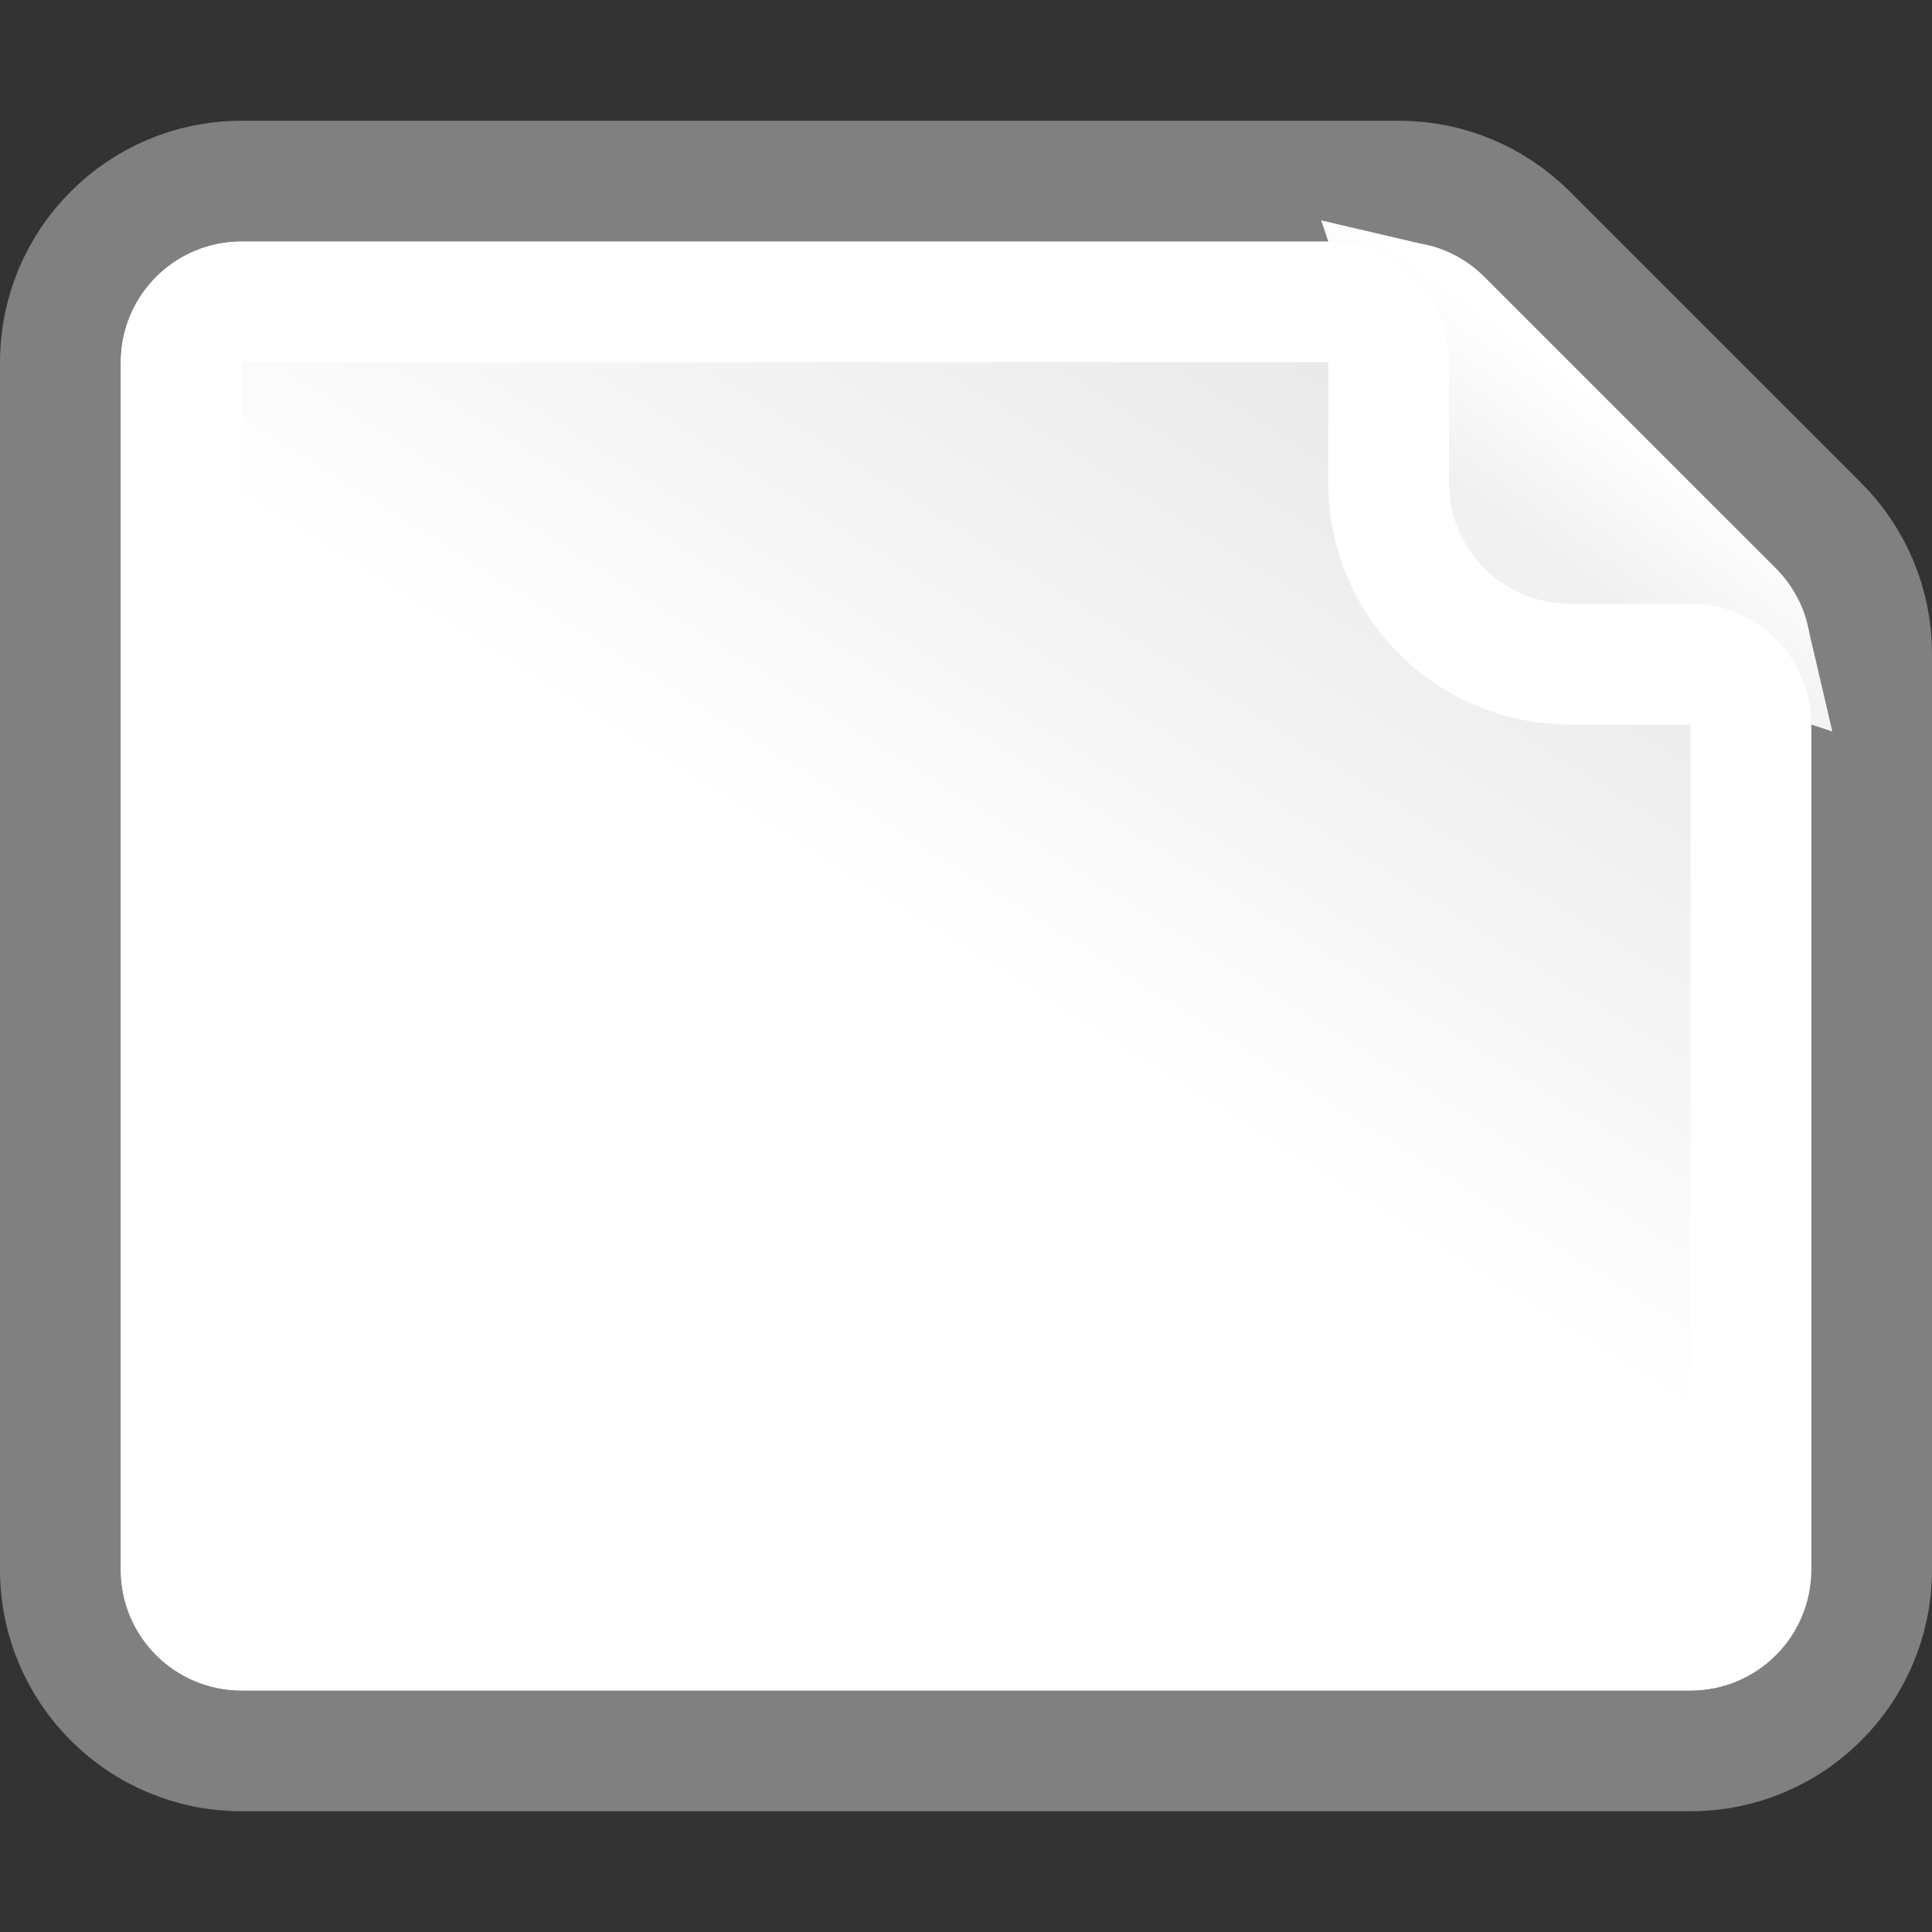 <svg width="16" height="16" viewBox="0 0 16 16" fill="none" xmlns="http://www.w3.org/2000/svg">
<rect x="0" y="0" width="16" height="16" fill="#333333" stroke="none"/>
<path d="M1 3C1 2.448 1.448 2 2 2H11.586C11.851 2 12.105 2.105 12.293 2.293L14.707 4.707C14.895 4.895 15 5.149 15 5.414V13C15 13.552 14.552 14 14 14H2C1.448 14 1 13.552 1 13V3Z" fill="url(#paint0_linear_115_1542)"/>
<path d="M2 1.5C1.172 1.5 0.5 2.172 0.5 3V13C0.5 13.828 1.172 14.5 2 14.5H14C14.828 14.5 15.5 13.828 15.5 13V5.414C15.5 5.016 15.342 4.635 15.061 4.354L12.646 1.939C12.365 1.658 11.984 1.5 11.586 1.5H2Z" stroke="#A8A8A8" stroke-opacity="0.66" stroke-linejoin="round"/>
<path d="M11.698 2.513C11.789 2.534 11.873 2.58 11.939 2.646L14.354 5.061C14.42 5.128 14.466 5.211 14.487 5.302L12.395 4.605L11.698 2.513Z" stroke="url(#paint1_linear_115_1542)"/>
<path d="M1.5 3C1.5 2.724 1.724 2.5 2 2.5H11C11.276 2.5 11.5 2.724 11.5 3V4C11.5 4.828 12.172 5.5 13 5.5H14C14.276 5.5 14.5 5.724 14.5 6V13C14.5 13.276 14.276 13.5 14 13.5H2C1.724 13.5 1.5 13.276 1.5 13V3Z" stroke="white" stroke-linejoin="round"/>
<defs>
<linearGradient id="paint0_linear_115_1542" x1="1" y1="14" x2="10.386" y2="-0.905" gradientUnits="userSpaceOnUse">
<stop offset="0.5" stop-color="white"/>
<stop offset="0.873" stop-color="#E6E6E6"/>
</linearGradient>
<linearGradient id="paint1_linear_115_1542" x1="11.5" y1="4.571" x2="12.727" y2="2.901" gradientUnits="userSpaceOnUse">
<stop offset="0.385" stop-color="#F1F1F1"/>
<stop offset="1" stop-color="white"/>
</linearGradient>
</defs>
</svg>
